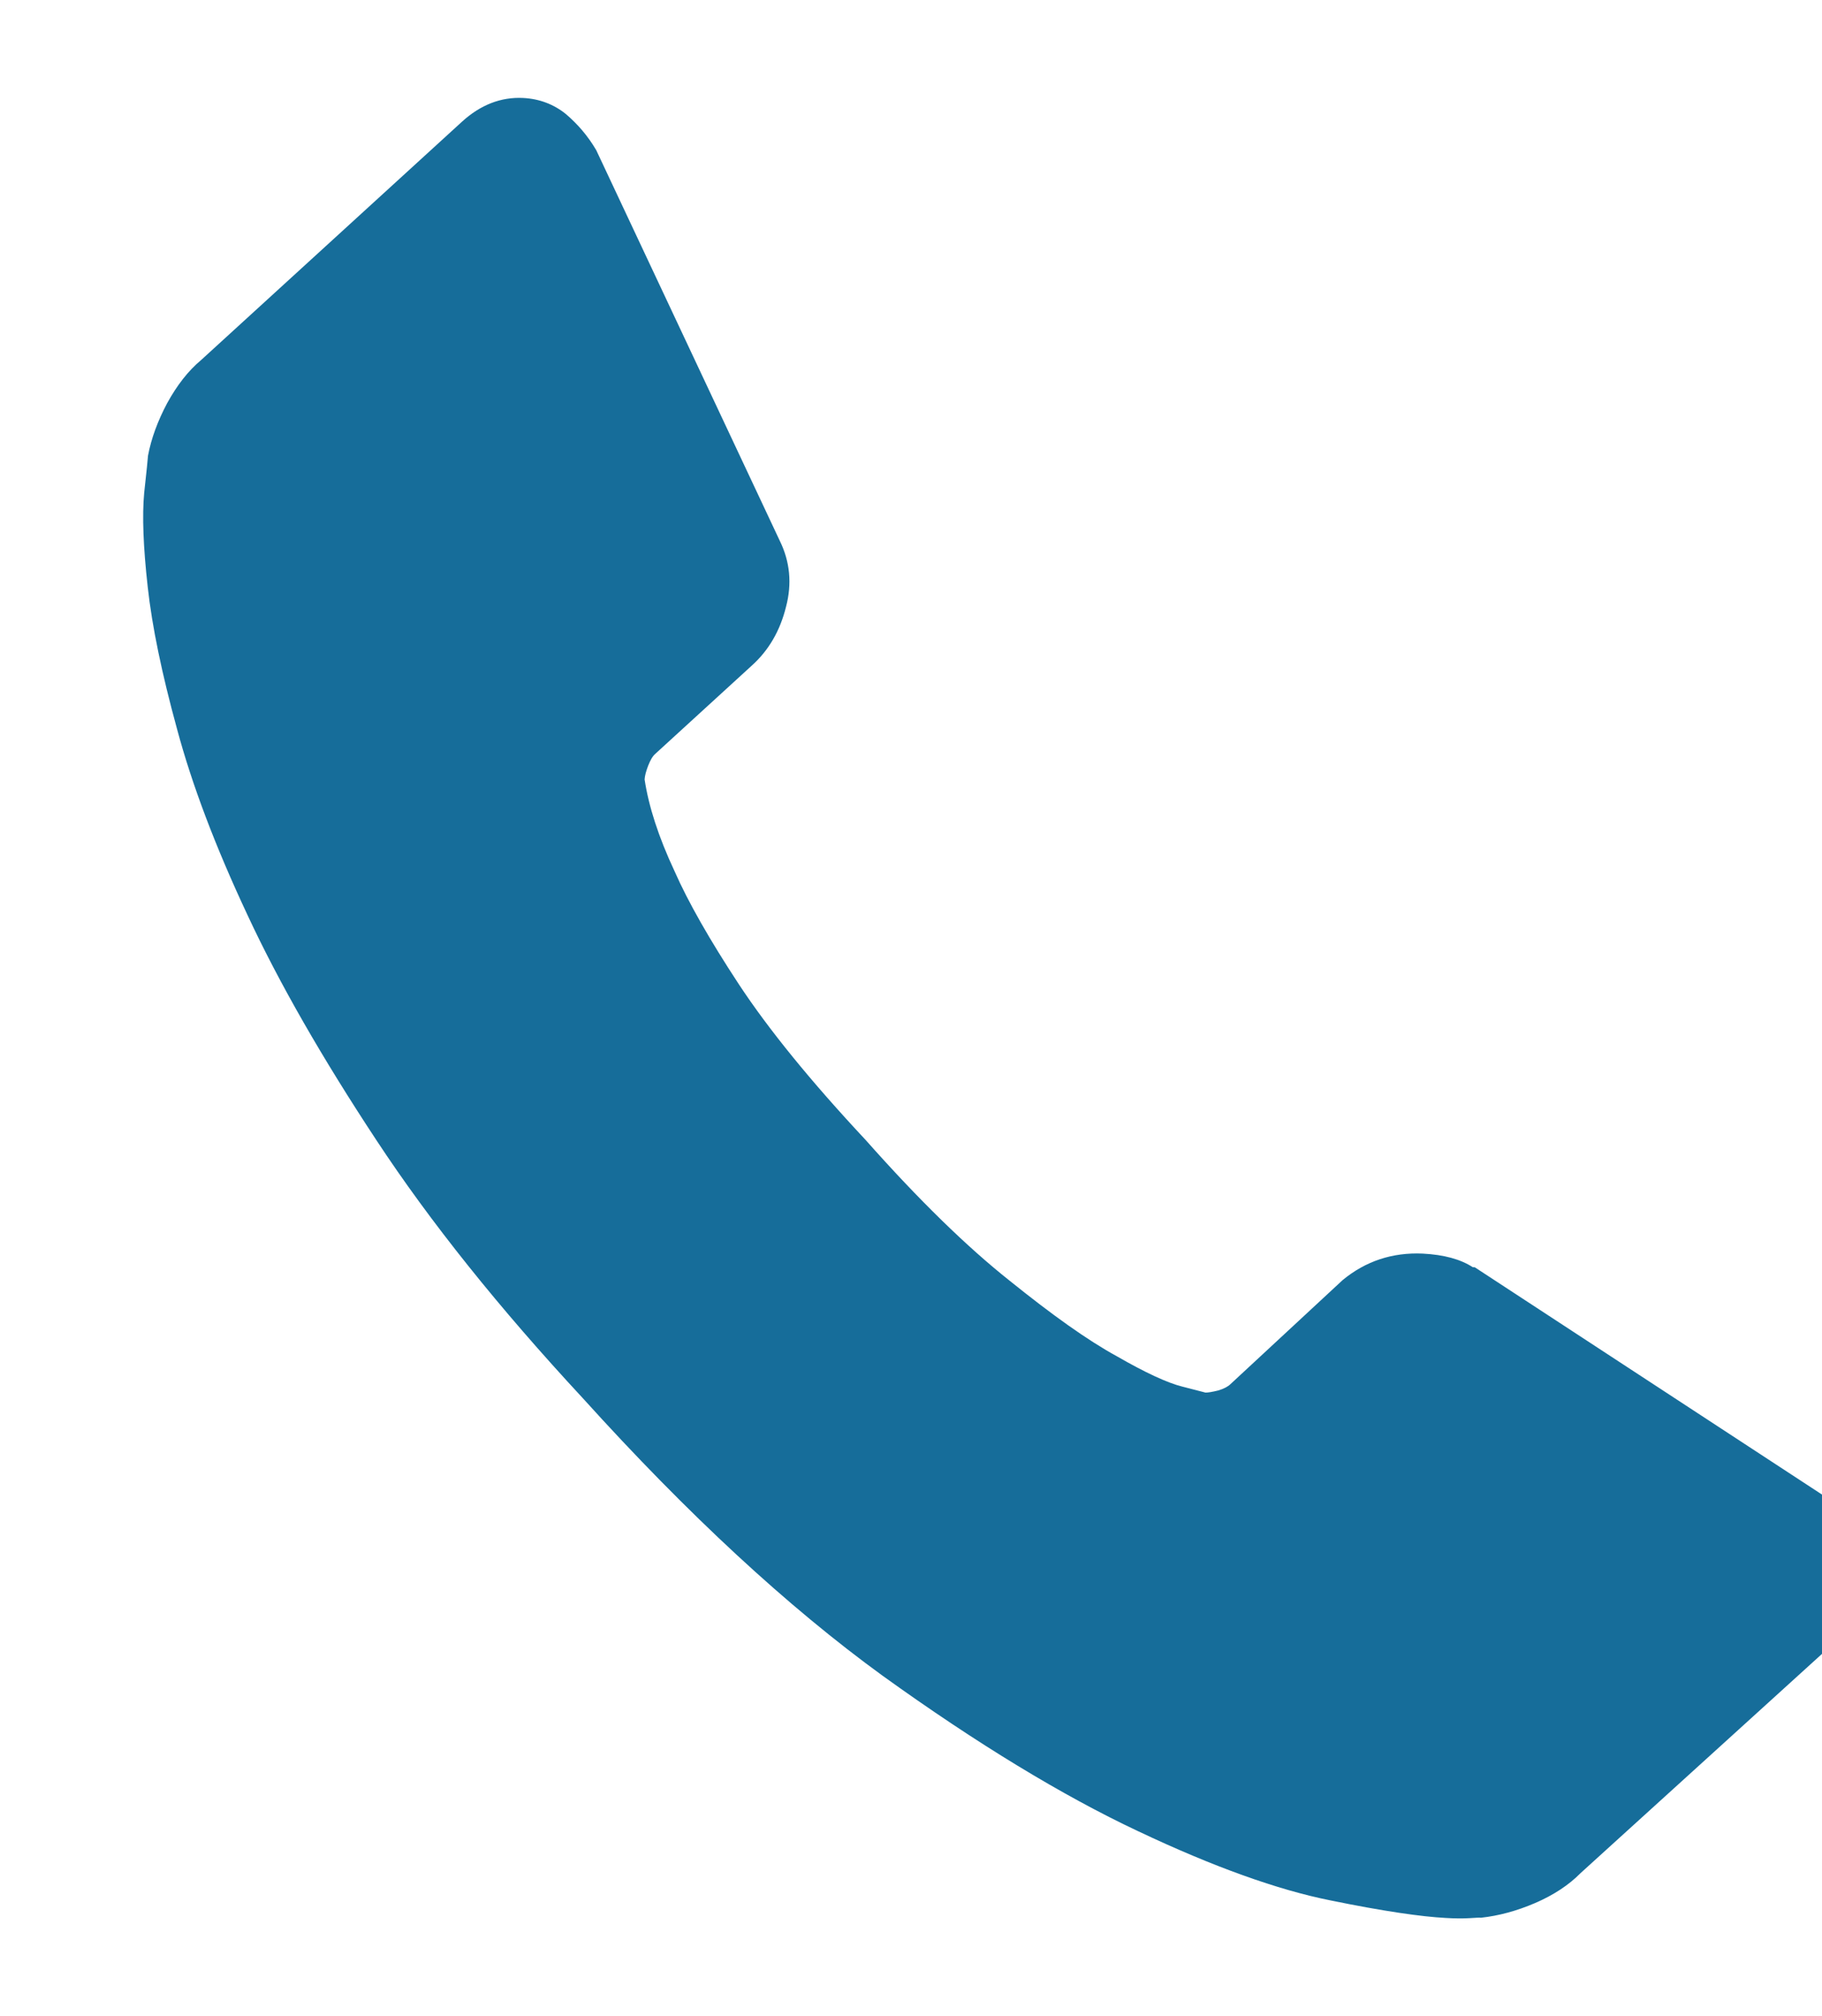 <?xml version="1.0" encoding="utf-8"?>
<!-- Generator: Adobe Illustrator 16.0.0, SVG Export Plug-In . SVG Version: 6.00 Build 0)  -->
<!DOCTYPE svg PUBLIC "-//W3C//DTD SVG 1.1//EN" "http://www.w3.org/Graphics/SVG/1.1/DTD/svg11.dtd">
<svg version="1.1" id="Ebene_1" xmlns="http://www.w3.org/2000/svg" xmlns:xlink="http://www.w3.org/1999/xlink" x="0px" y="0px"
	 width="18.084px" height="20px" viewBox="0 0 18.084 20" enable-background="new 0 0 18.084 20" xml:space="preserve">
<g>
	<g>
		<path fill="#166D9A" d="M18.576,15.5c0.022,0.288-0.076,0.533-0.3,0.734l-2.588,2.349c-0.117,0.119-0.27,0.219-0.451,0.297
			c-0.184,0.079-0.363,0.127-0.538,0.146c-0.013-0.002-0.05,0-0.111,0.004c-0.063,0.004-0.146,0.004-0.241-0.002
			c-0.234-0.012-0.615-0.066-1.142-0.174c-0.521-0.104-1.16-0.332-1.91-0.687c-0.746-0.351-1.594-0.865-2.535-1.542
			c-0.939-0.682-1.931-1.598-2.974-2.752c-0.832-0.896-1.516-1.75-2.05-2.561c-0.535-0.811-0.964-1.556-1.28-2.235
			c-0.319-0.68-0.551-1.293-0.699-1.845c-0.15-0.547-0.248-1.017-0.291-1.411C1.422,5.427,1.41,5.115,1.431,4.891
			c0.024-0.221,0.037-0.345,0.038-0.37C1.501,4.35,1.566,4.175,1.659,4c0.098-0.178,0.208-0.32,0.336-0.427l2.593-2.368
			c0.181-0.164,0.383-0.244,0.604-0.233C5.354,0.98,5.497,1.035,5.616,1.131c0.12,0.102,0.221,0.221,0.302,0.359L7.74,5.366
			C7.84,5.57,7.863,5.79,7.801,6.022c-0.058,0.234-0.17,0.43-0.341,0.583L6.504,7.479C6.478,7.501,6.455,7.541,6.433,7.597
			C6.412,7.652,6.4,7.697,6.398,7.733c0.04,0.265,0.137,0.569,0.298,0.912c0.134,0.304,0.348,0.68,0.638,1.121
			c0.292,0.443,0.71,0.958,1.258,1.544c0.531,0.599,1.009,1.063,1.429,1.396c0.42,0.338,0.772,0.59,1.063,0.749
			c0.281,0.162,0.503,0.265,0.652,0.302l0.229,0.059c0.026,0,0.065-0.006,0.126-0.021c0.055-0.016,0.098-0.039,0.122-0.063
			l1.113-1.032c0.229-0.189,0.495-0.276,0.794-0.263c0.212,0.011,0.376,0.056,0.498,0.135l0.02,0.001l3.5,2.29
			C18.392,15.036,18.537,15.248,18.576,15.5"/>
	</g>
</g>
</svg>
